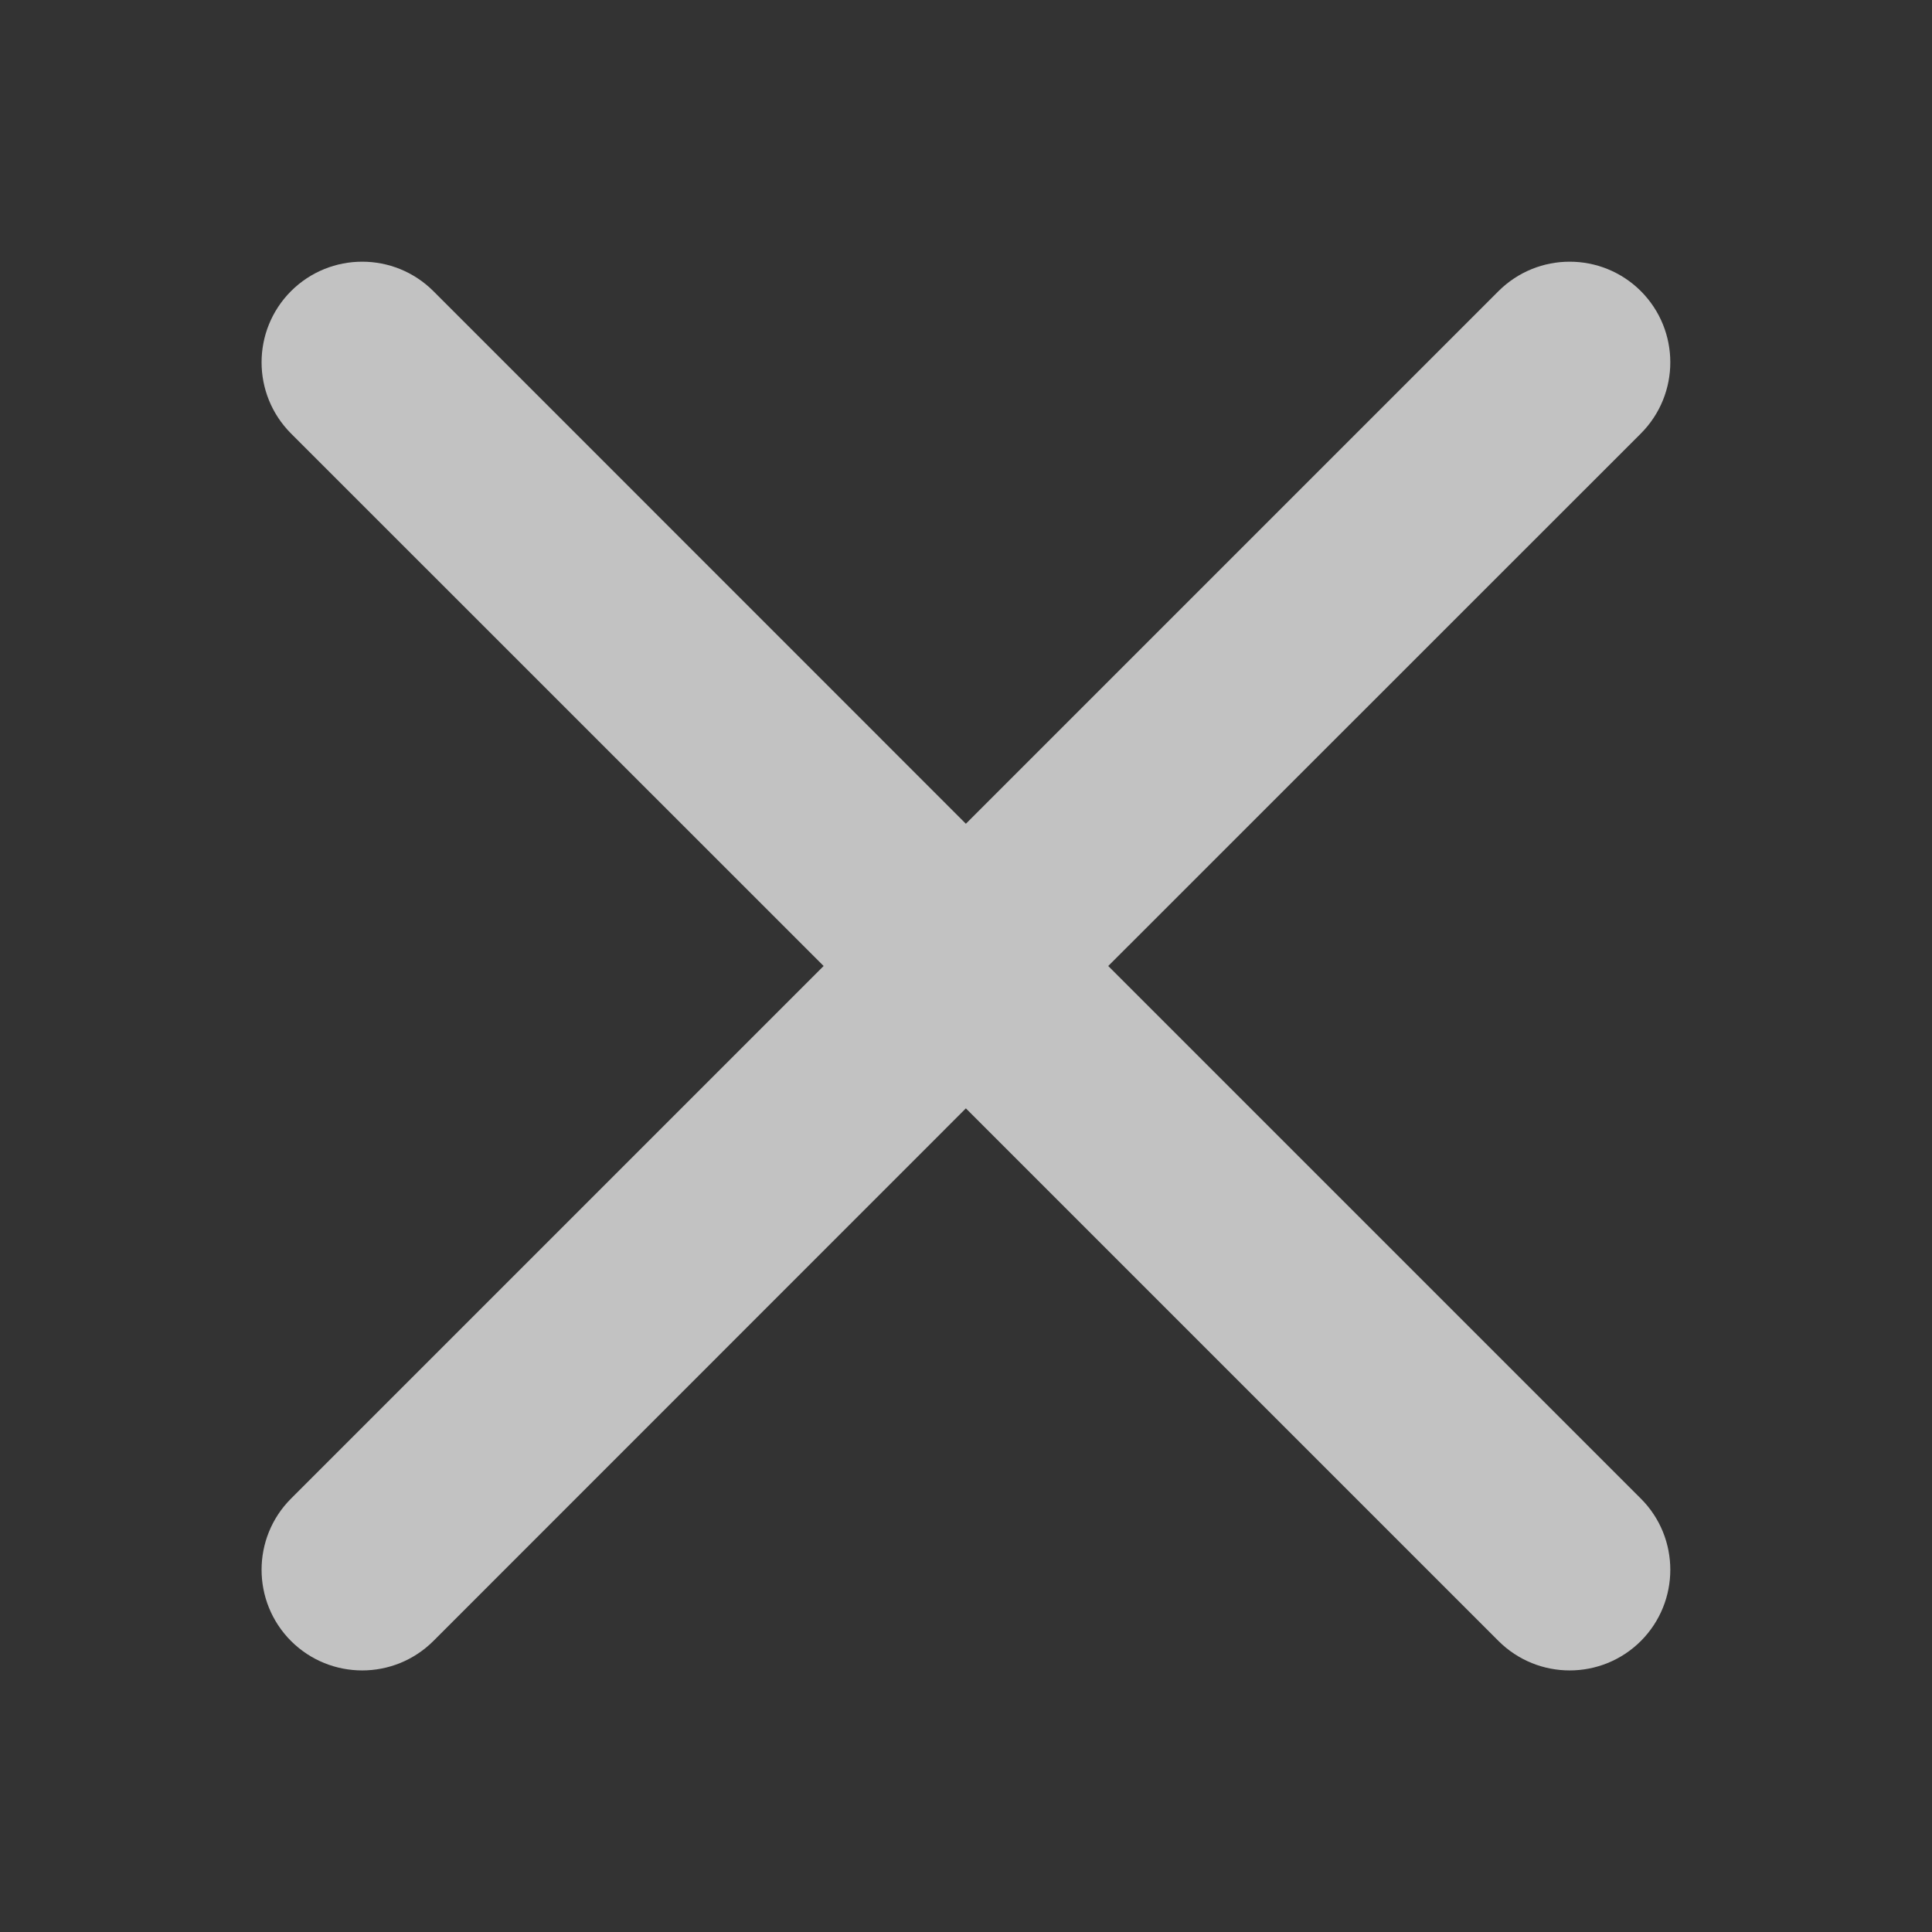 <svg width="16" height="16" viewBox="0 0 16 16" fill="none" xmlns="http://www.w3.org/2000/svg">
<rect x="0" y="0" width="16" height="16" fill="#333333" stroke="none"/>
<path fill-rule="evenodd" clip-rule="evenodd" d="M3.589 2.411C3.263 2.086 2.736 2.086 2.41 2.411C2.085 2.737 2.085 3.264 2.41 3.59L6.821 8L2.41 12.411C2.085 12.736 2.085 13.264 2.41 13.59C2.736 13.915 3.263 13.915 3.589 13.59L7.999 9.179L12.41 13.59C12.736 13.915 13.263 13.915 13.589 13.59C13.914 13.264 13.914 12.736 13.589 12.411L9.178 8L13.589 3.59C13.914 3.264 13.914 2.737 13.589 2.411C13.263 2.086 12.736 2.086 12.41 2.411L7.999 6.822L3.589 2.411Z" fill="white" fill-opacity="0.7"/>
</svg>
